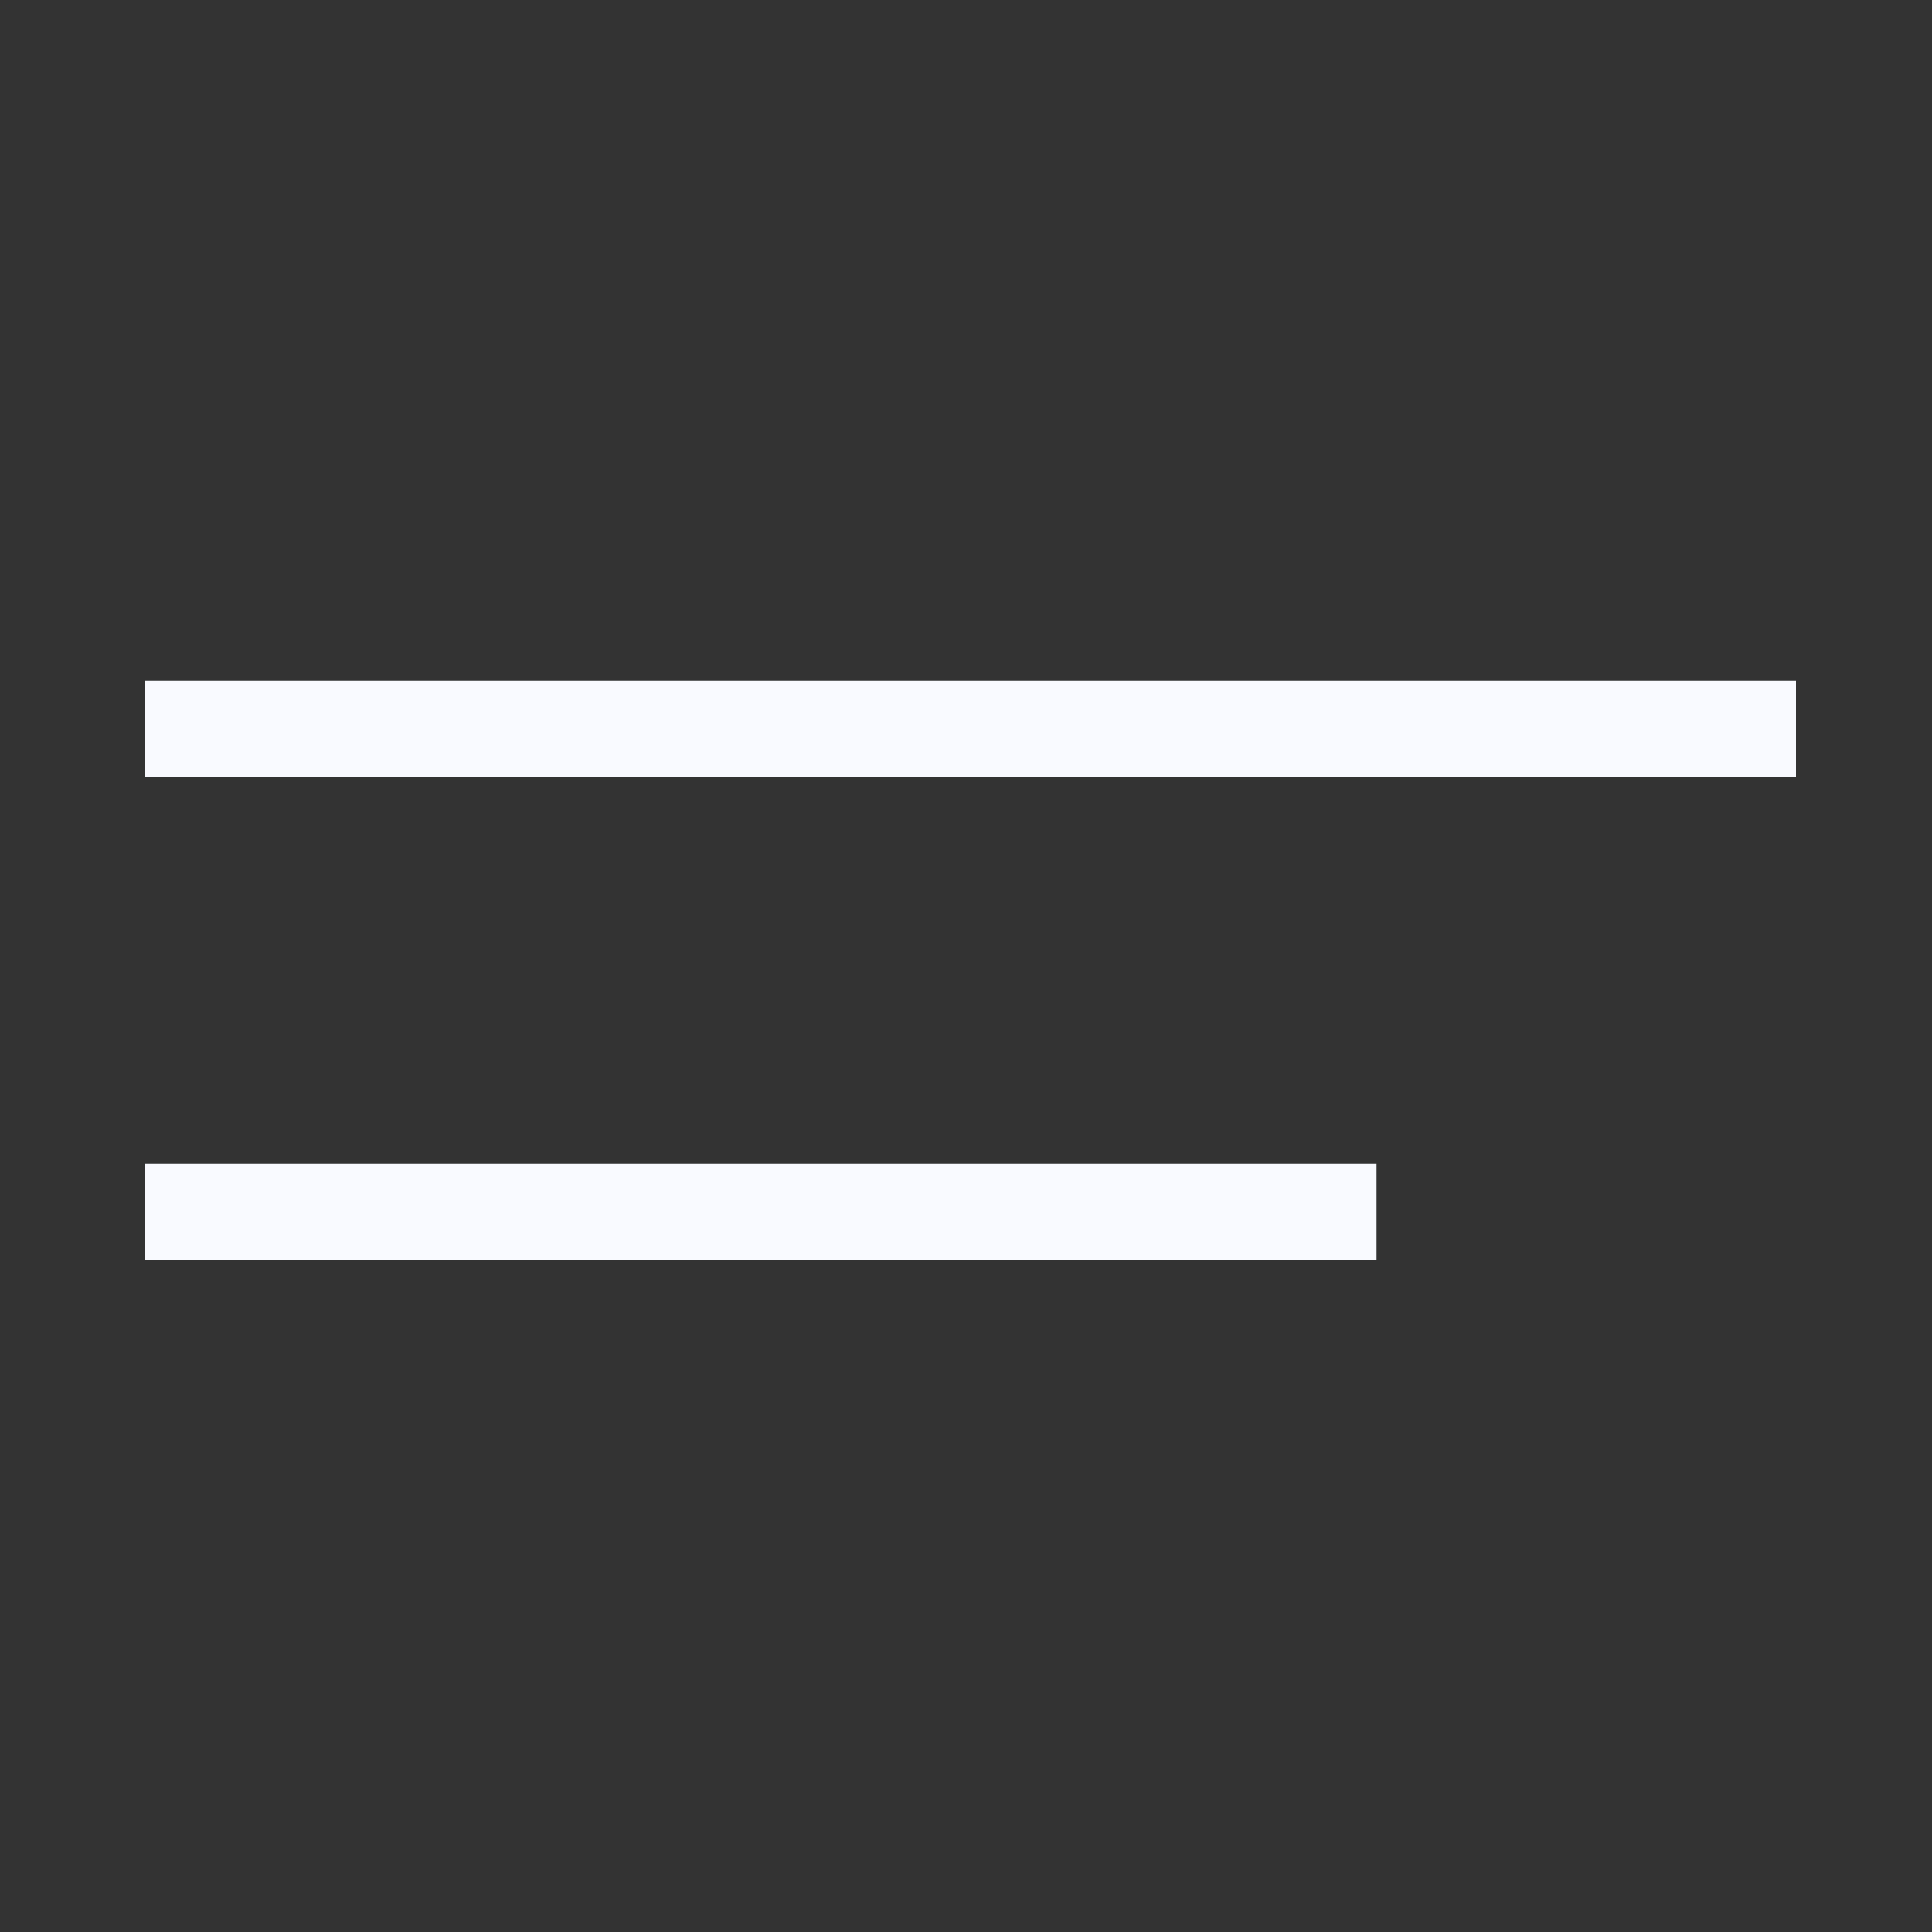 <?xml version="1.0" encoding="UTF-8"?> <svg xmlns="http://www.w3.org/2000/svg" width="40" height="40" viewBox="0 0 40 40" fill="none"><rect x="0" y="0" width="40" height="40" fill="#333333" stroke="none"/><g clip-path="url(#clip0_3786_8232)"><path d="M3 25.092H28.5" stroke="#F9FAFF" stroke-width="2"></path><path d="M3 15.092H37.184" stroke="#F9FAFF" stroke-width="2"></path></g><defs><clipPath id="clip0_3786_8232"><rect width="40" height="40" fill="white"></rect></clipPath></defs></svg> 